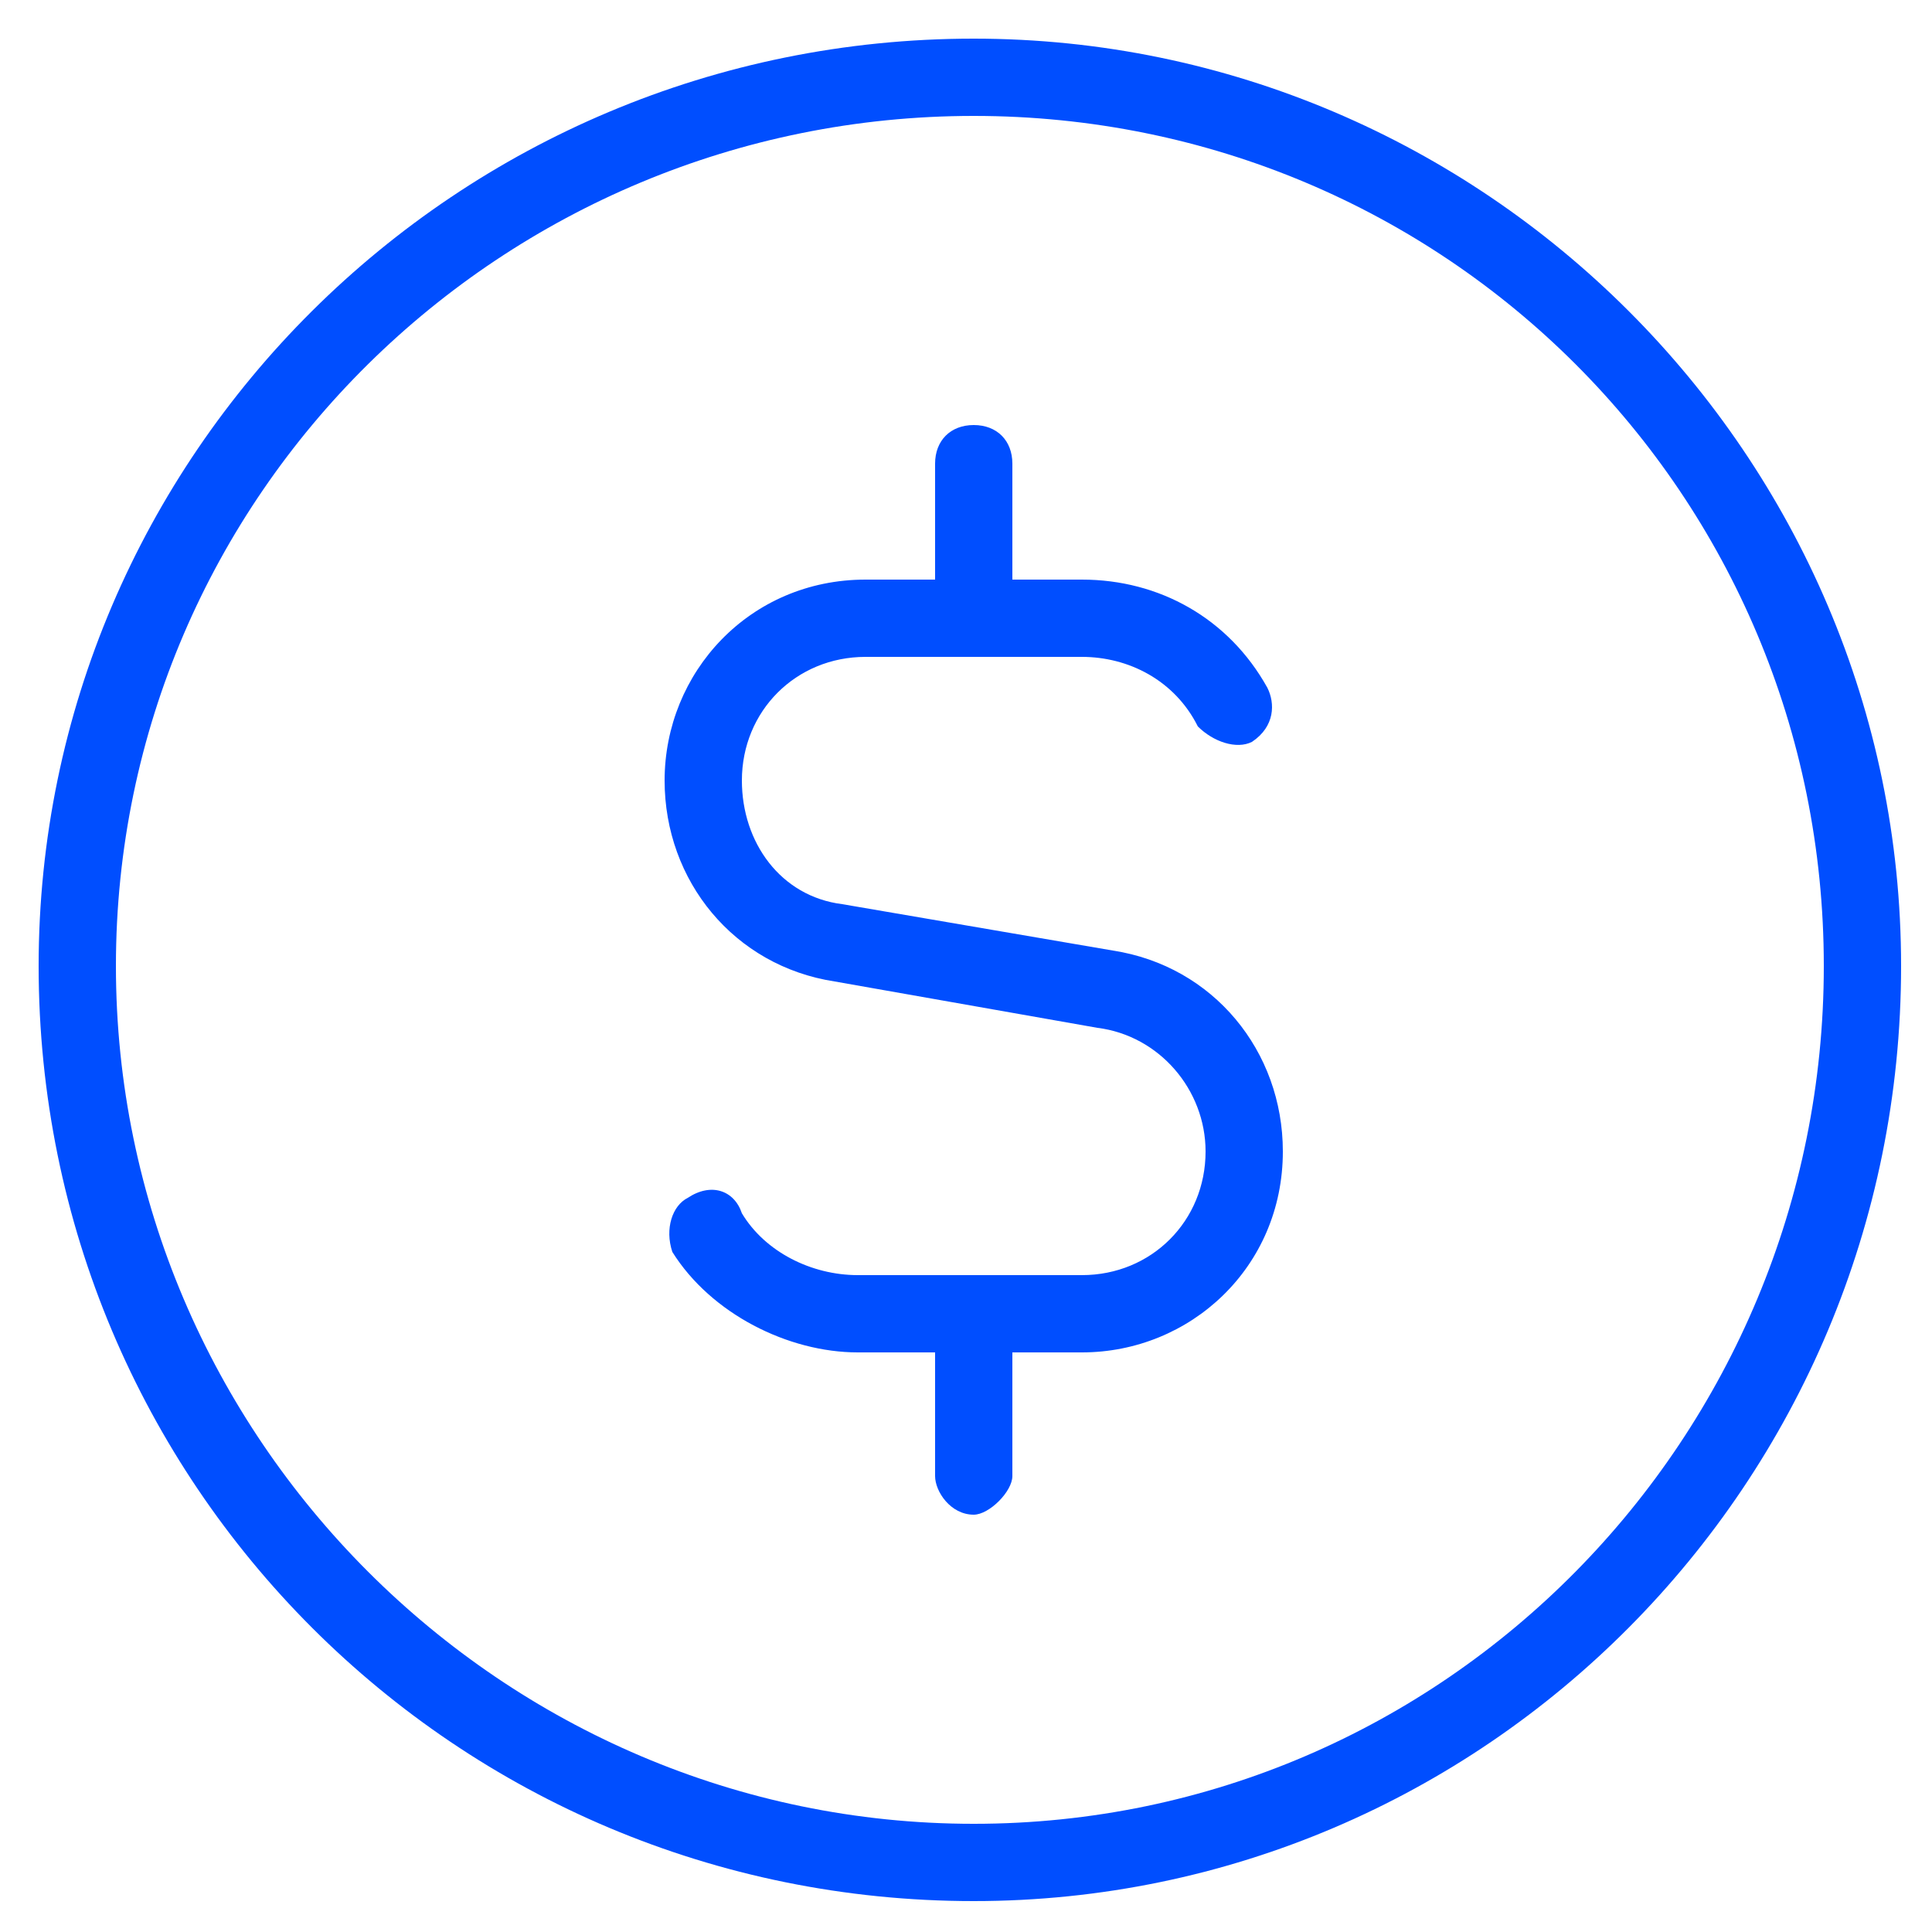 <svg version="1.2" xmlns="http://www.w3.org/2000/svg" viewBox="0 0 25 25" width="25" height="25"><style>.a{fill:#004eff}</style><path fill-rule="evenodd" class="a" d="m24.6 12.5c0 6.7-5.4 12.1-12 12.1-6.7 0-12.1-5.4-12.1-12.1 0-6.6 5.4-12 12.1-12 6.6 0 12 5.4 12 12zm-1 0c0-6.1-4.9-11-11-11-6.1 0-11.1 4.9-11.1 11 0 6.1 5 11.1 11.1 11.1 6.1 0 11-5 11-11.1zm-9.6 5h-0.9v1.6c0 0.2-0.3 0.5-0.5 0.5-0.3 0-0.5-0.3-0.5-0.5v-1.6h-1c-0.9 0-1.9-0.5-2.4-1.3-0.1-0.3 0-0.6 0.2-0.7 0.3-0.2 0.6-0.1 0.7 0.2 0.3 0.5 0.9 0.8 1.5 0.8h2.9c0.9 0 1.6-0.7 1.6-1.6 0-0.8-0.6-1.5-1.4-1.6l-3.4-0.6c-1.3-0.2-2.2-1.3-2.2-2.6 0-1.4 1.1-2.6 2.6-2.6h0.9v-1.5c0-0.3 0.2-0.5 0.5-0.5 0.3 0 0.5 0.2 0.5 0.5v1.5h0.9c1 0 1.9 0.5 2.4 1.4 0.1 0.2 0.1 0.5-0.2 0.7-0.2 0.1-0.5 0-0.7-0.2-0.3-0.6-0.9-0.9-1.5-0.9h-2.8c-0.9 0-1.6 0.7-1.6 1.6 0 0.8 0.5 1.5 1.3 1.6l3.5 0.6c1.3 0.2 2.2 1.3 2.2 2.6 0 1.5-1.2 2.6-2.6 2.6z"/></svg>